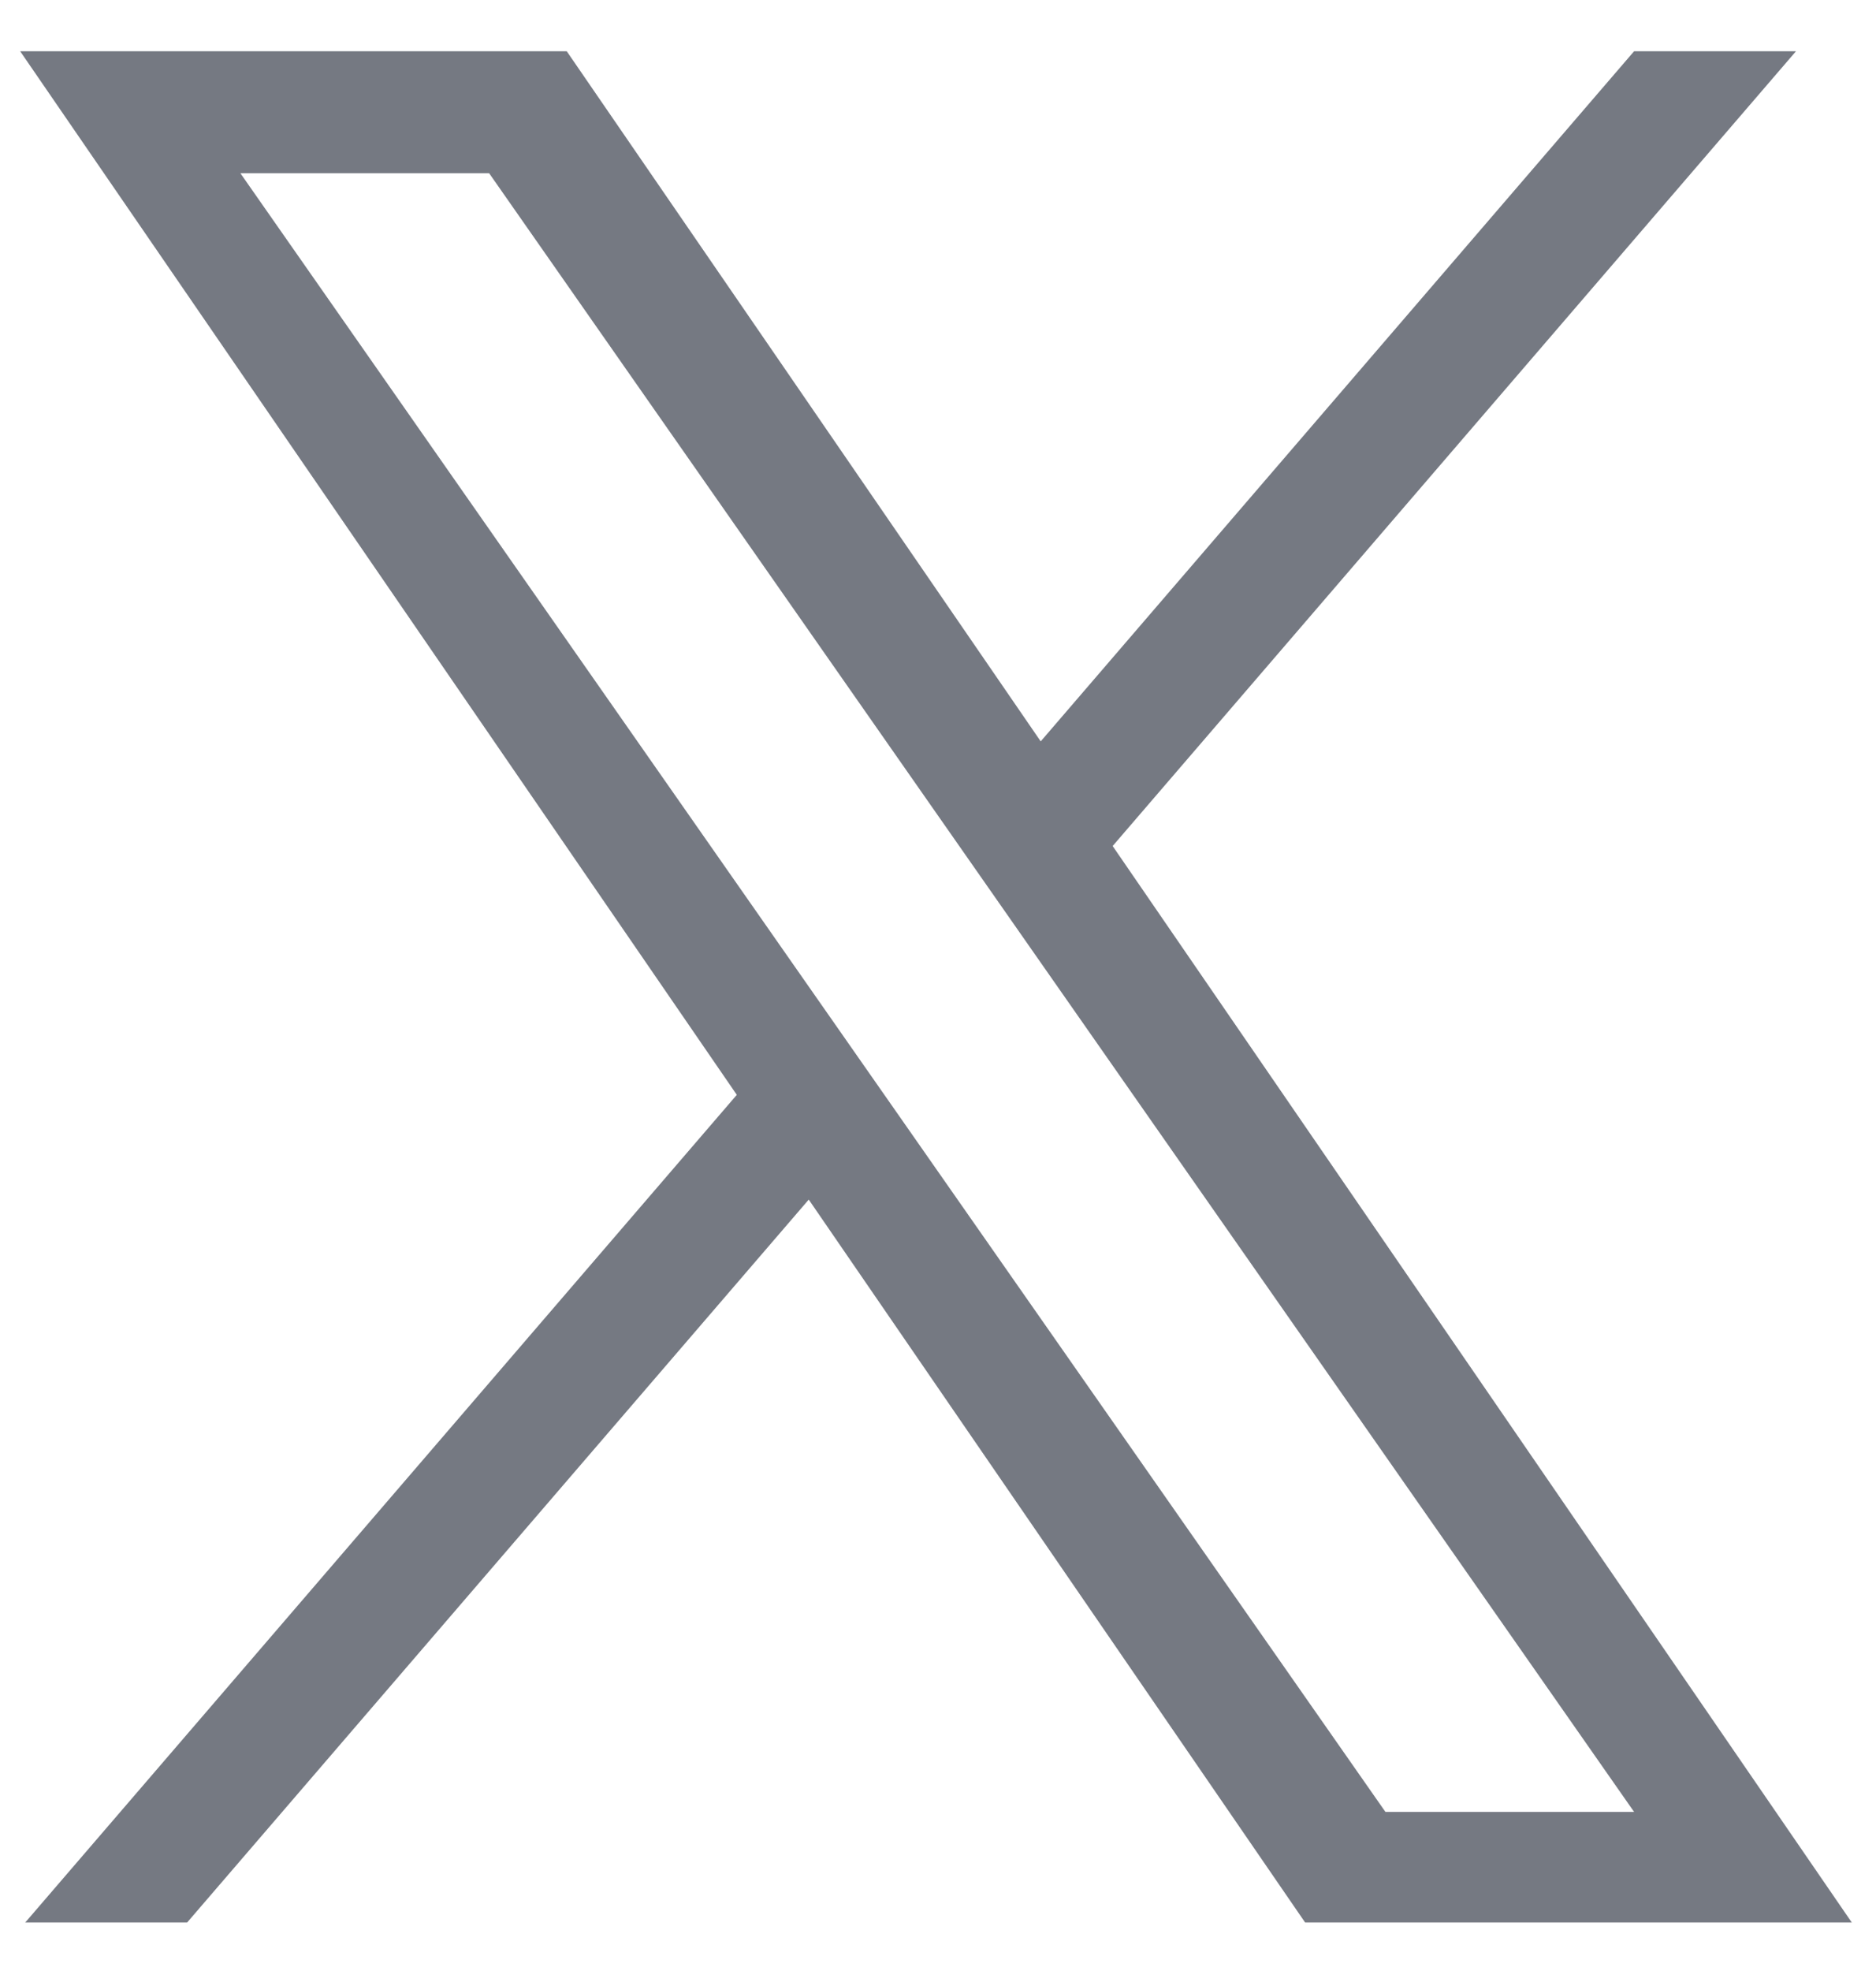 <svg width="20" height="21" viewBox="0 0 20 21" fill="none" xmlns="http://www.w3.org/2000/svg">
<g id="Social/X-twitter_grey" clip-path="url(#clip0_4699_53603)">
<path id="Vector" d="M11.862 9.014L19.147 0.546H17.421L11.095 7.899L6.042 0.546H0.215L7.855 11.665L0.215 20.546H1.941L8.622 12.781L13.957 20.546H19.785L11.862 9.014H11.862ZM9.497 11.763L8.723 10.656L2.563 1.846H5.215L10.186 8.956L10.96 10.063L17.421 19.305H14.77L9.497 11.763V11.763L9.497 11.763Z" fill="#757982"/>
</g>
<defs>
<clipPath id="clip0_4699_53603">
<rect width="20" height="20" fill="white" transform="translate(0 0.483)"/>
</clipPath>
</defs>
</svg>
